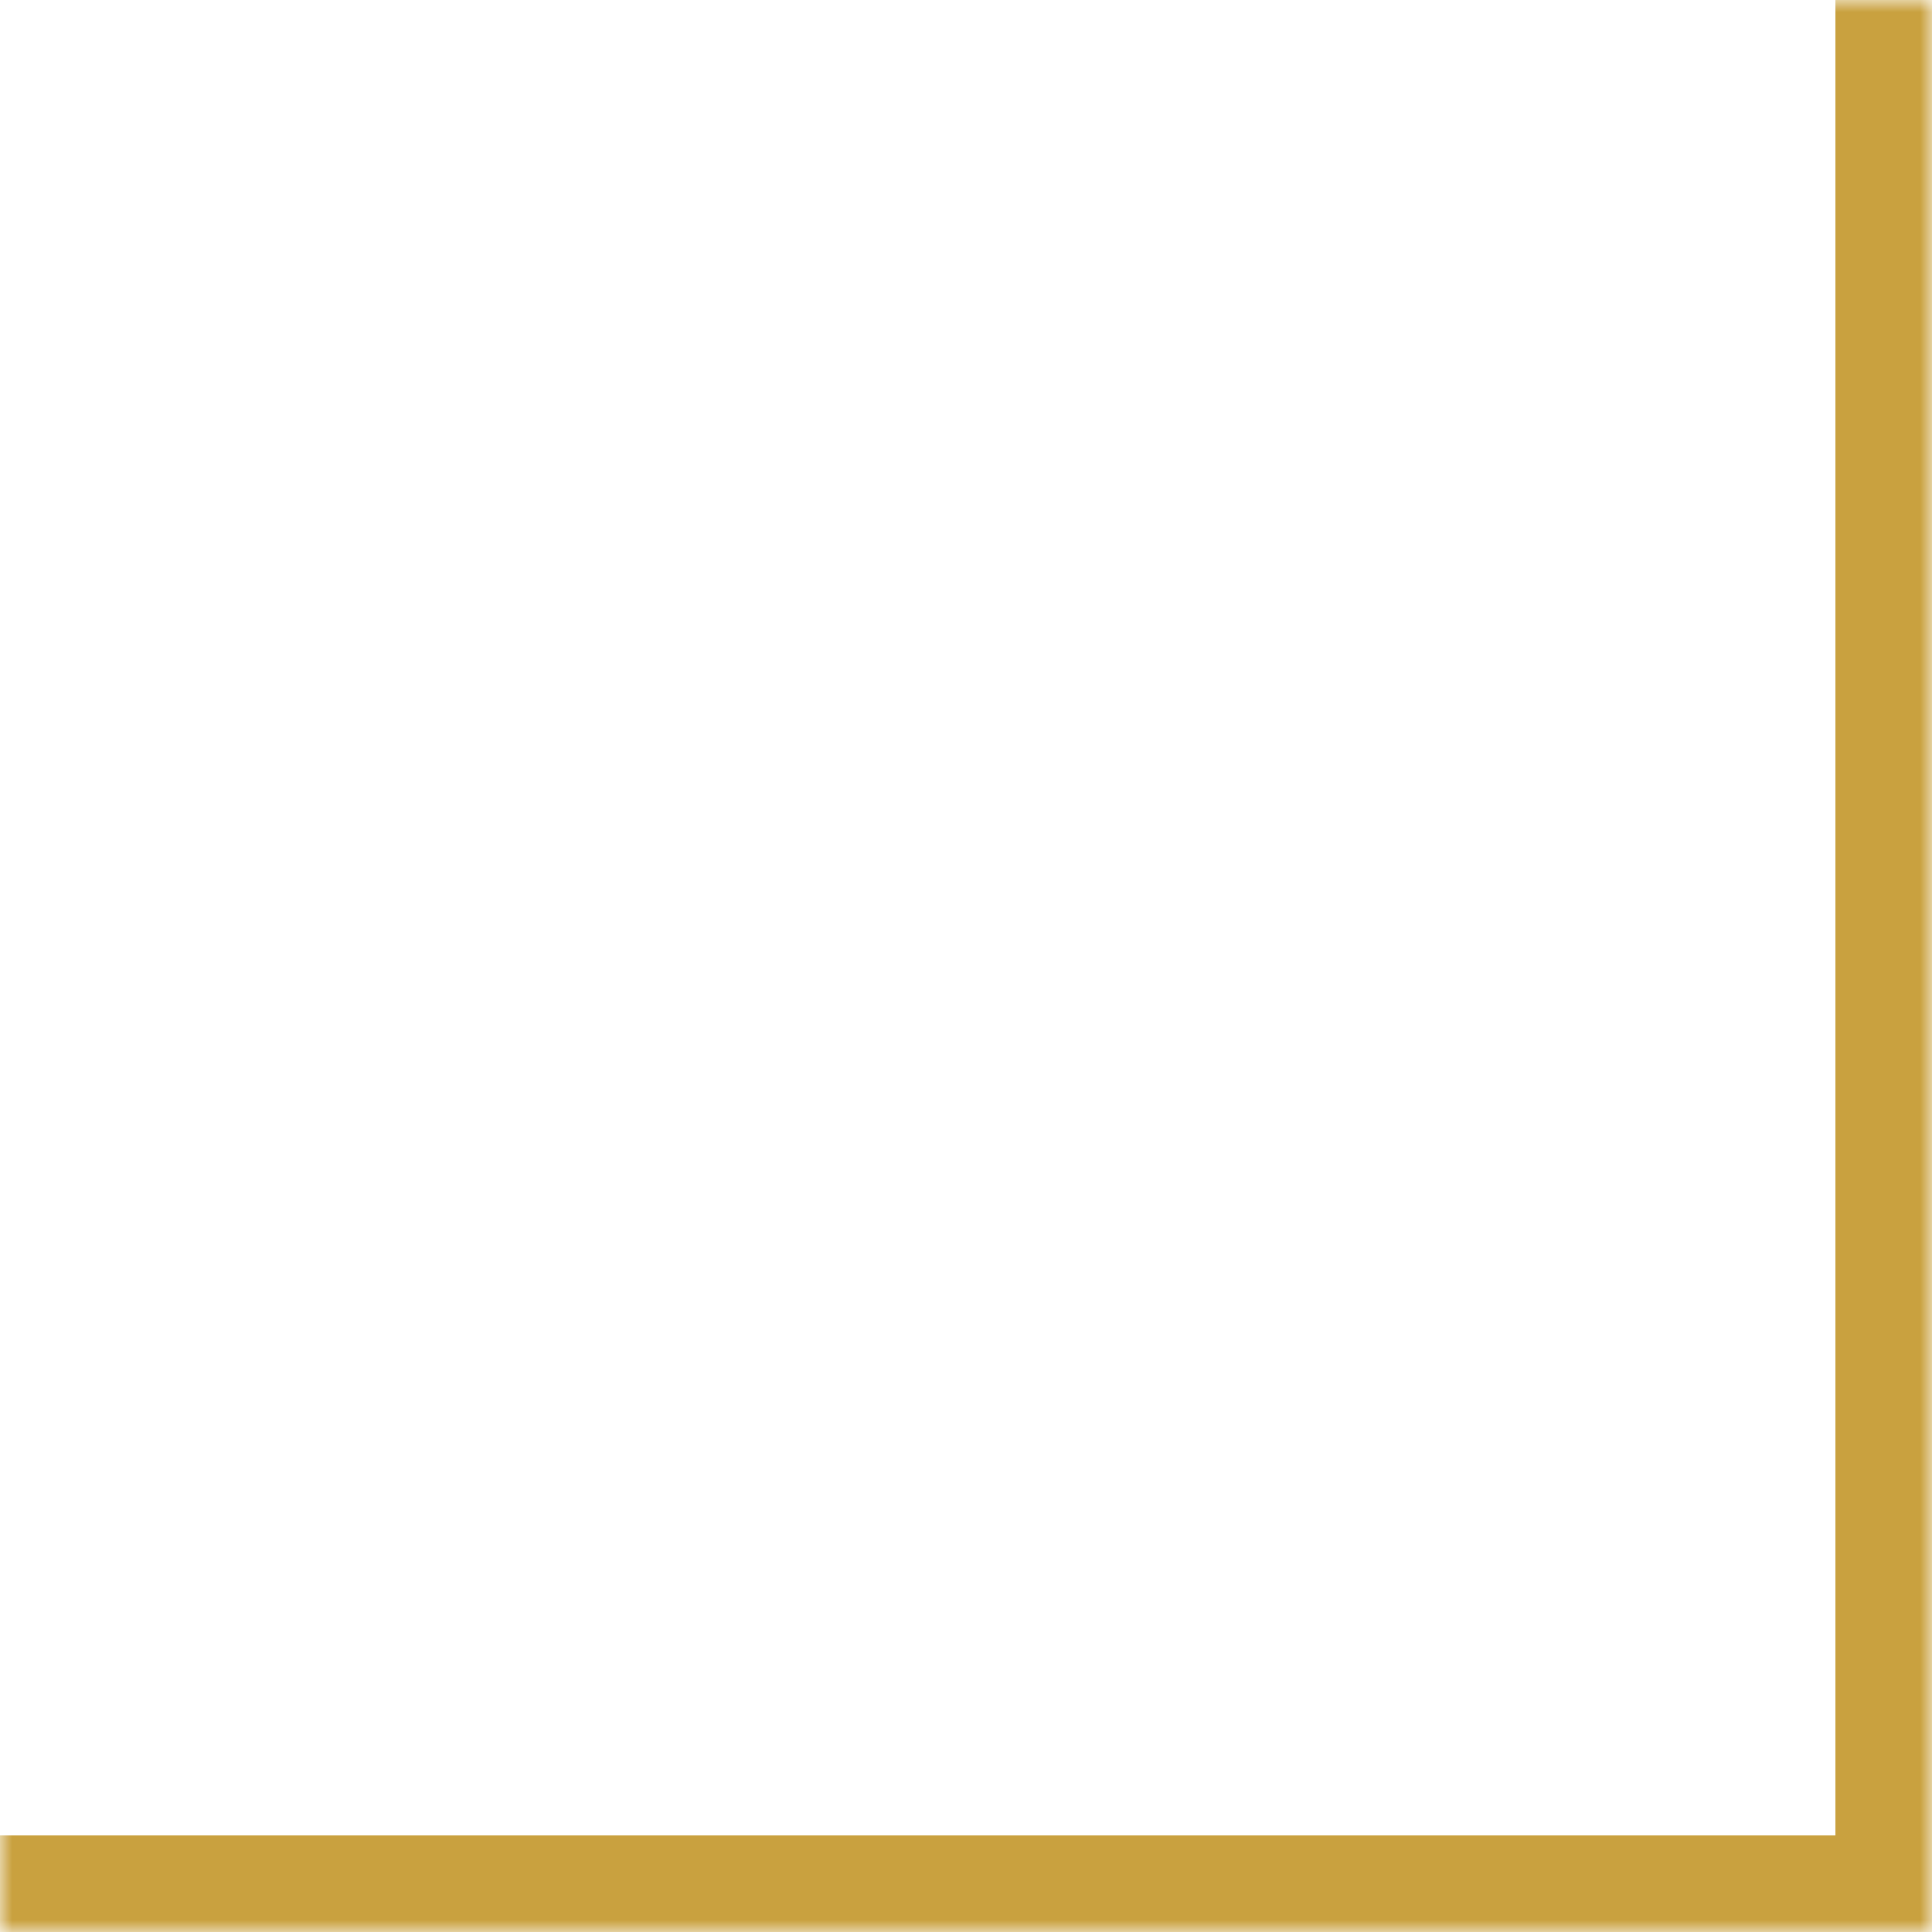 <svg width="80" height="80" viewBox="0 0 80 80" fill="none" xmlns="http://www.w3.org/2000/svg">
<mask id="path-1-inside-1_1_459" fill="white">
<path d="M0 0H80V80H0V0Z"/>
</mask>
<path d="M80 80V84H84V80H80ZM80 0H76V80H80H84V0H80ZM80 80V76H0V80V84H80V80Z" fill="#C9A13F" mask="url(#path-1-inside-1_1_459)"/>
</svg>
